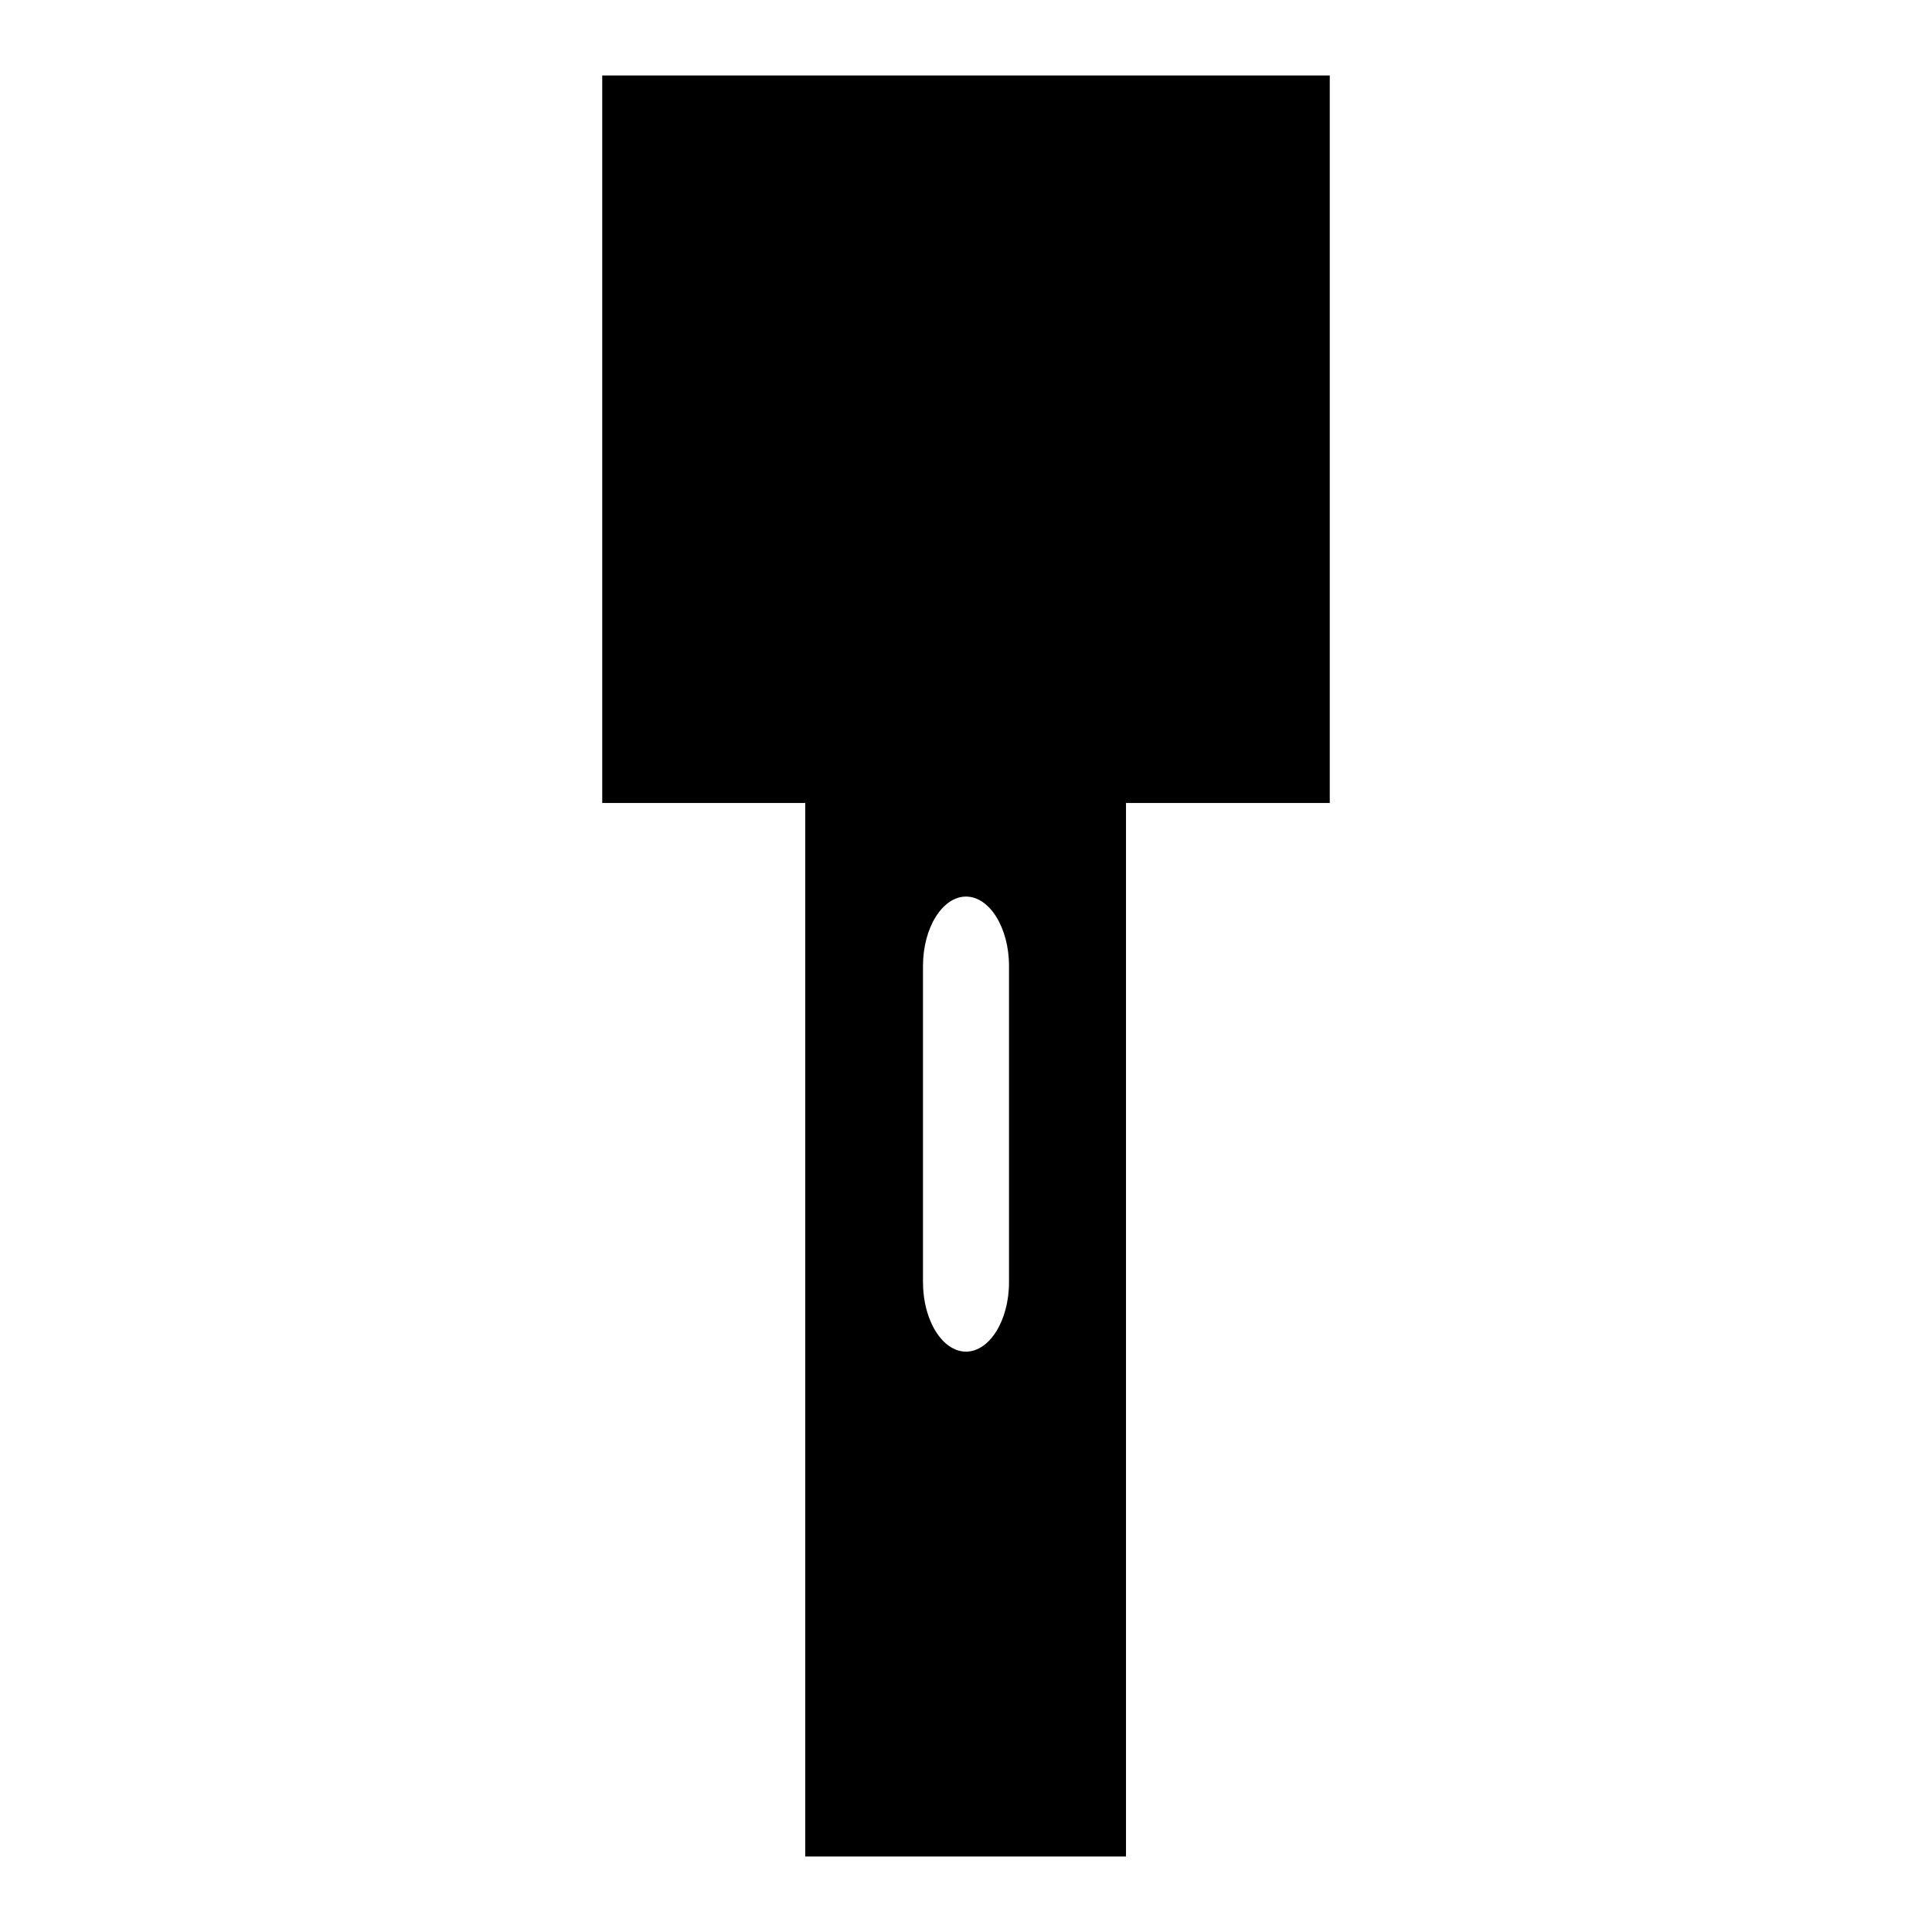 <?xml version="1.0" encoding="utf-8"?>
<!-- Svg Vector Icons : http://www.onlinewebfonts.com/icon -->
<!DOCTYPE svg PUBLIC "-//W3C//DTD SVG 1.1//EN" "http://www.w3.org/Graphics/SVG/1.1/DTD/svg11.dtd">
<svg version="1.1" xmlns="http://www.w3.org/2000/svg" xmlns:xlink="http://www.w3.org/1999/xlink" x="0px" y="0px" viewBox="0 0 256 256" enable-background="new 0 0 256 256" xml:space="preserve">
<g><g><g><g><path fill="#000000" d="M79.8 10h96.4v96.4h-96.4z"/><path fill="#000000" d="M105.3,81.5c0.9,1.7,1.4,3.8,1.4,6.1V246h42.5V87.5c0-2.2,0.5-4.4,1.4-6.1l18.7-34.4H86.7L105.3,81.5z M122.3,128c0-5.1,2.6-9.2,5.7-9.2s5.7,4.1,5.7,9.2v41.9c0,5.1-2.6,9.2-5.7,9.2s-5.7-4.1-5.7-9.2V128z"/></g></g><g></g><g></g><g></g><g></g><g></g><g></g><g></g><g></g><g></g><g></g><g></g><g></g><g></g><g></g><g></g></g></g>
</svg>
